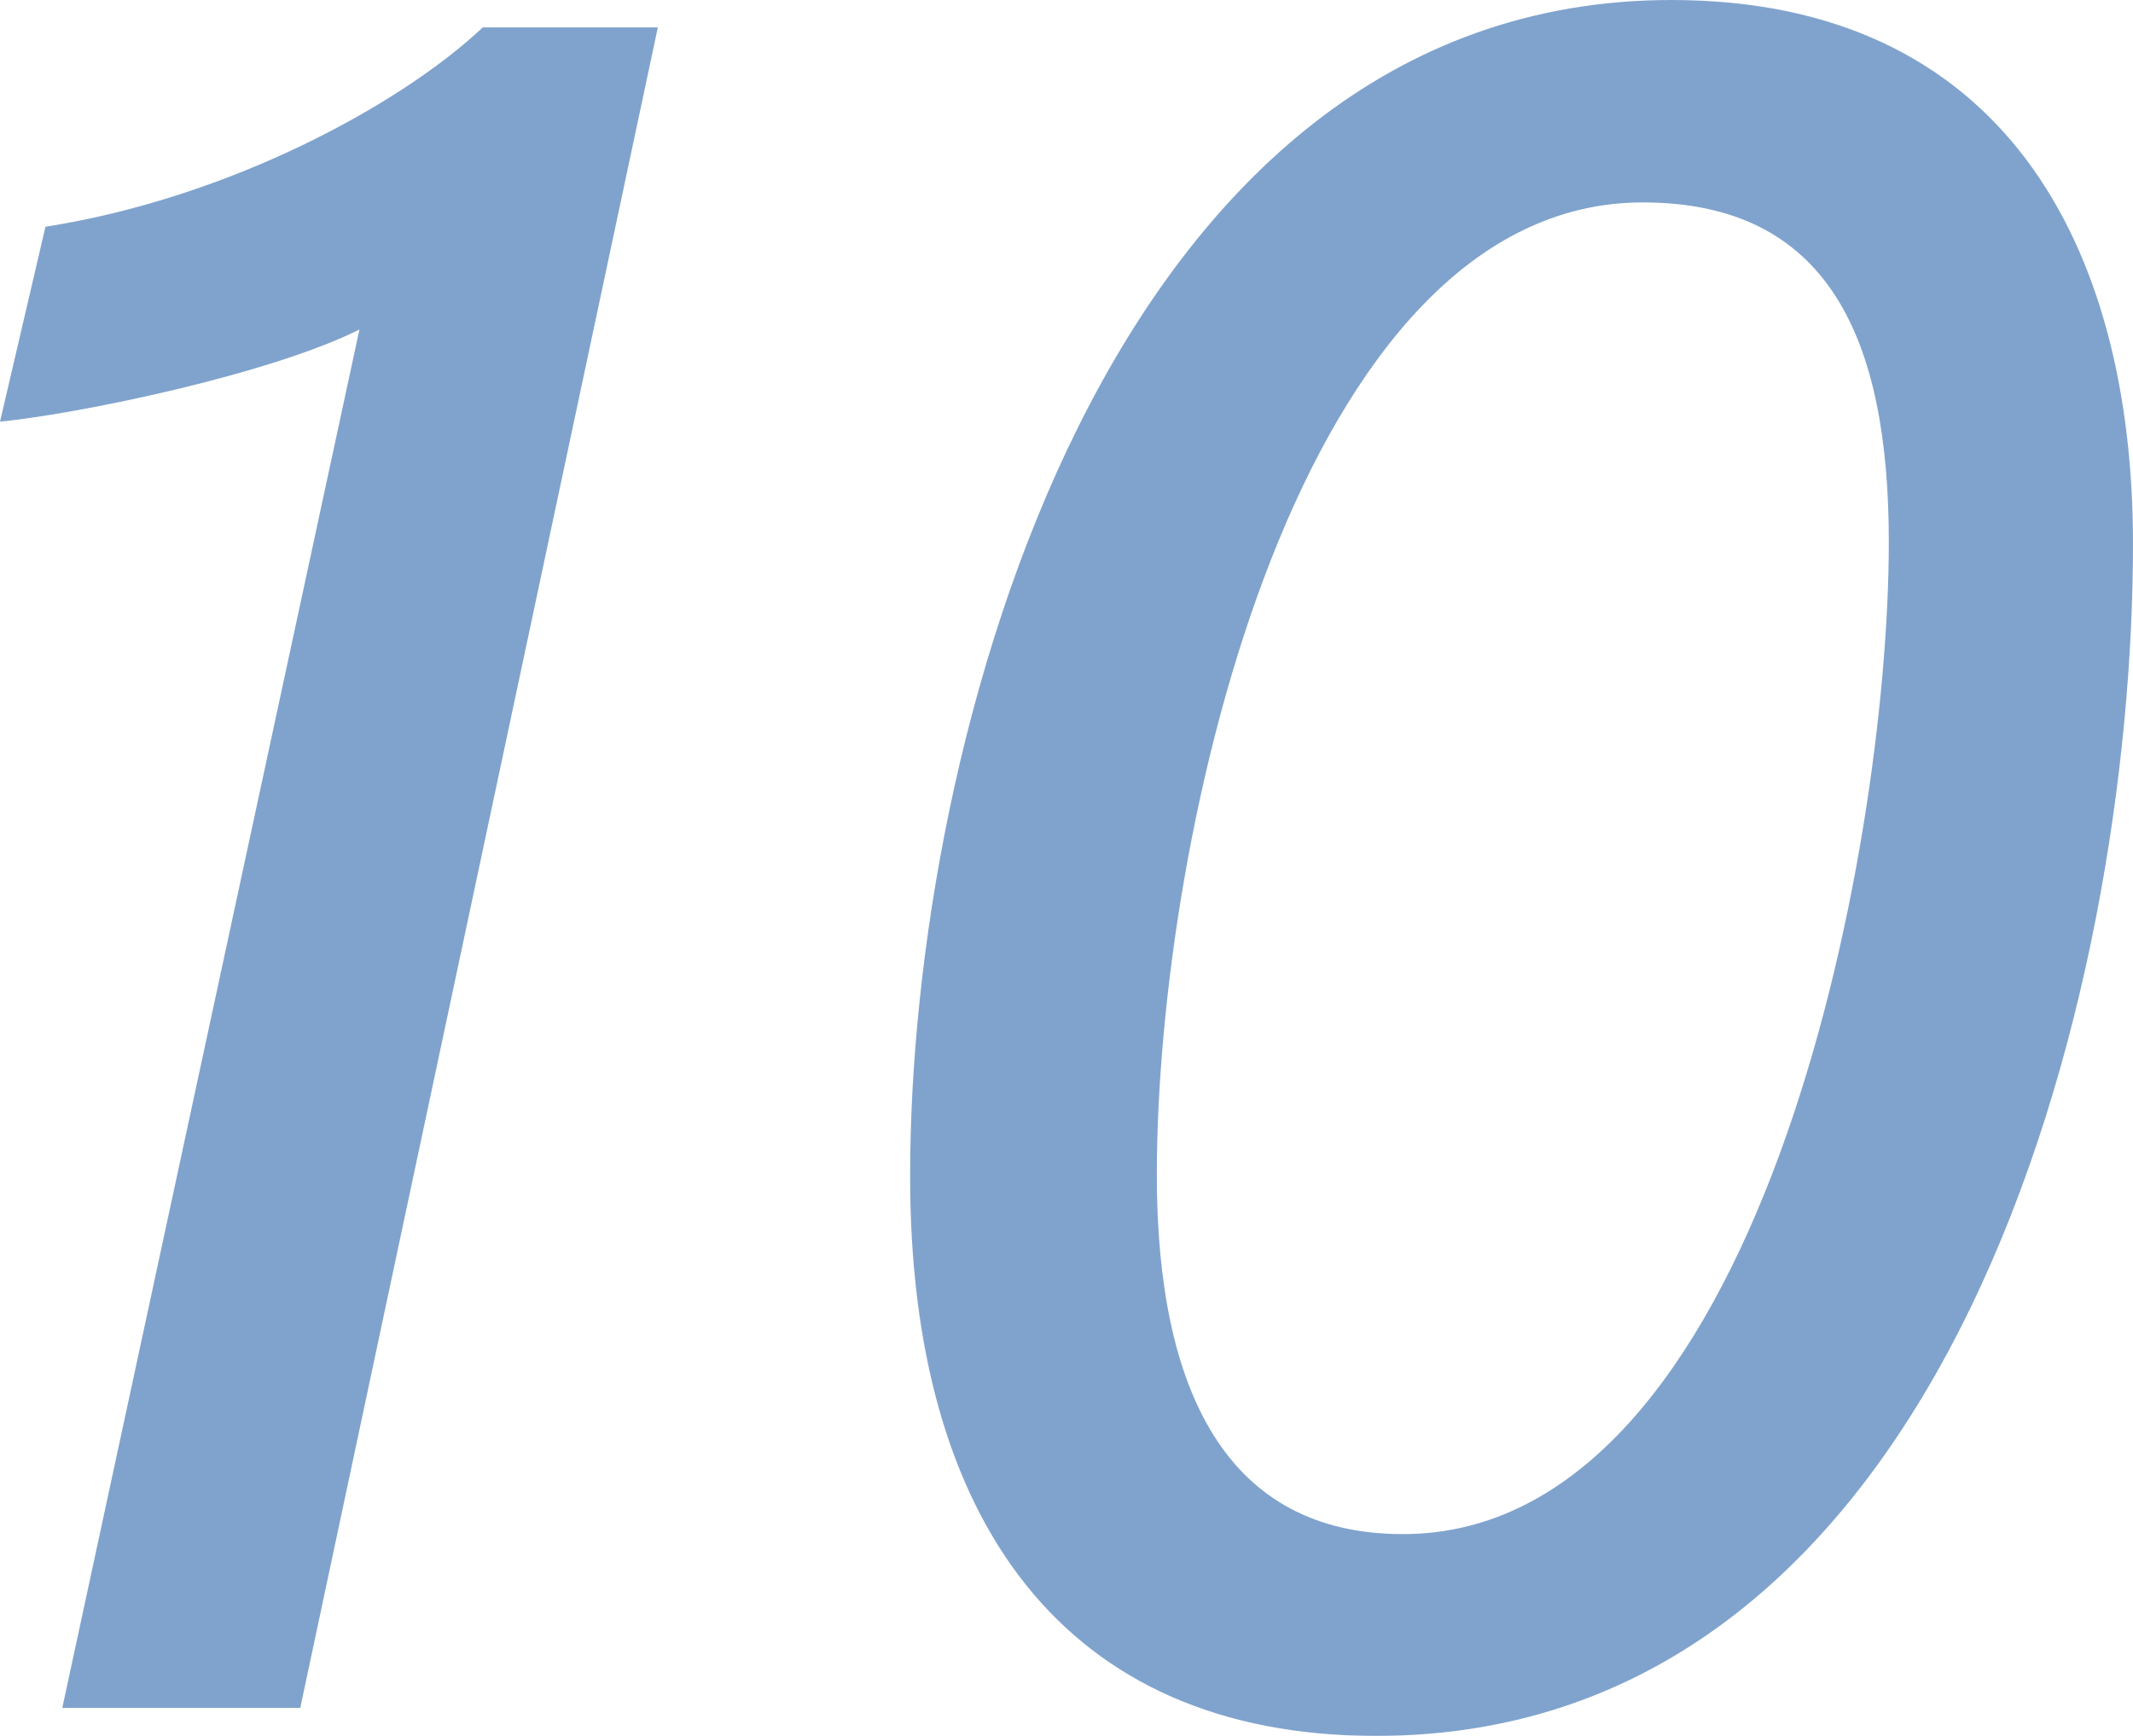 <?xml version="1.0" encoding="UTF-8"?><svg id="b" xmlns="http://www.w3.org/2000/svg" width="34.24" height="27.87" viewBox="0 0 34.24 27.87"><defs><style>.d{opacity:.5;}.e{fill:#02489b;}</style></defs><g id="c"><g class="d"><path class="e" d="M1,27.42L5.77,5.29c-1.44.72-4.48,1.35-5.77,1.48l.73-3.13c2.94-.46,5.69-1.95,7.02-3.2h2.81l-5.74,26.98H1Z"/><path class="e" d="M34.24,8.73c0,7.2-2.91,19.14-12.15,19.14-5.01,0-7.48-3.47-7.48-8.97C14.6,11.92,17.77,0,26.83,0c5.31,0,7.41,3.92,7.41,8.73ZM18.57,18.86c0,3.47,1.12,5.77,3.95,5.77,5.72,0,7.8-10.94,7.8-15.93,0-3.25-.96-5.45-3.95-5.45-5.51,0-7.8,10.08-7.8,15.62Z"/></g></g></svg>